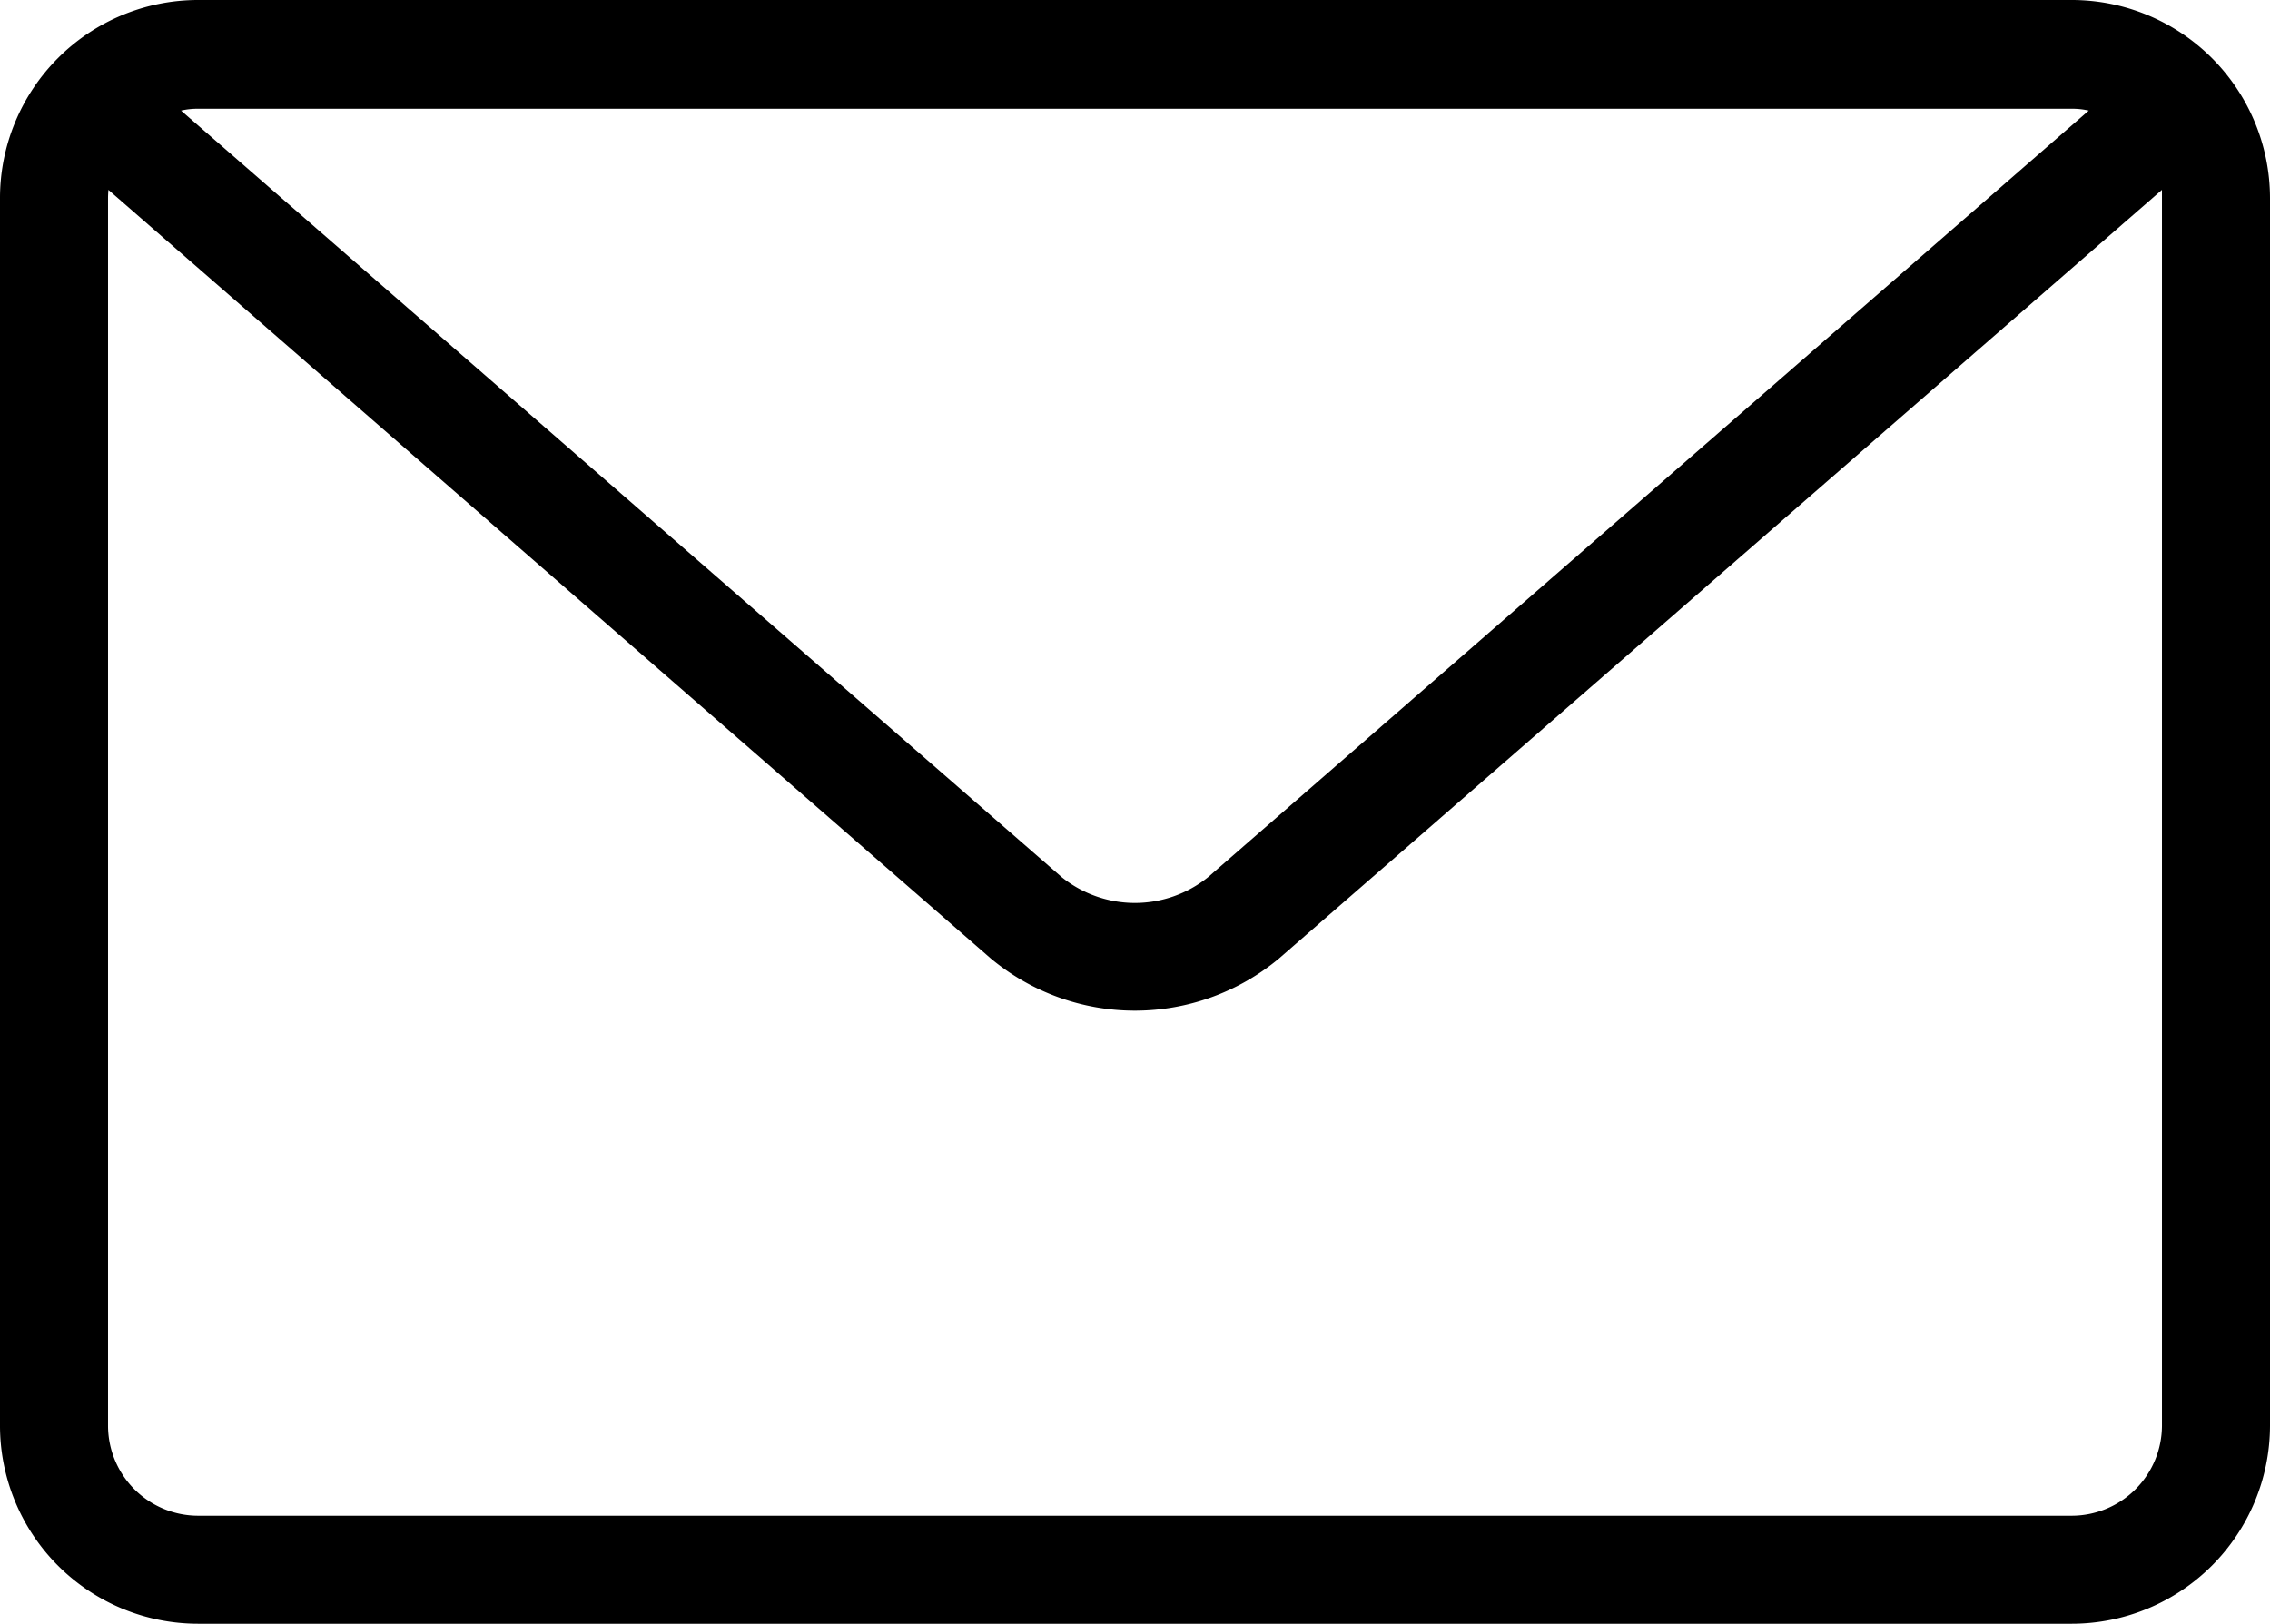<svg id="Livello_1" data-name="Livello 1" xmlns="http://www.w3.org/2000/svg" viewBox="0 0 123.12 88.09"><g id="mail"><path d="M10.74,88.09A10.75,10.75,0,0,1,0,77.35V10.74A10.75,10.75,0,0,1,10.74,0H112.37a10.76,10.76,0,0,1,10.75,10.74V77.35a10.76,10.76,0,0,1-10.75,10.74ZM5.86,10.74V77.35a4.89,4.89,0,0,0,4.88,4.88H112.37a4.9,4.9,0,0,0,4.89-4.88V10.74c0-.15,0-.3,0-.44L69.37,52a12.21,12.21,0,0,1-15.63,0L5.88,10.3C5.87,10.45,5.86,10.6,5.86,10.74ZM57.59,47.59a6.33,6.33,0,0,0,7.93,0L113.29,6a4.05,4.05,0,0,0-.92-.1H10.74a4.05,4.05,0,0,0-.92.1Z"/></g></svg>